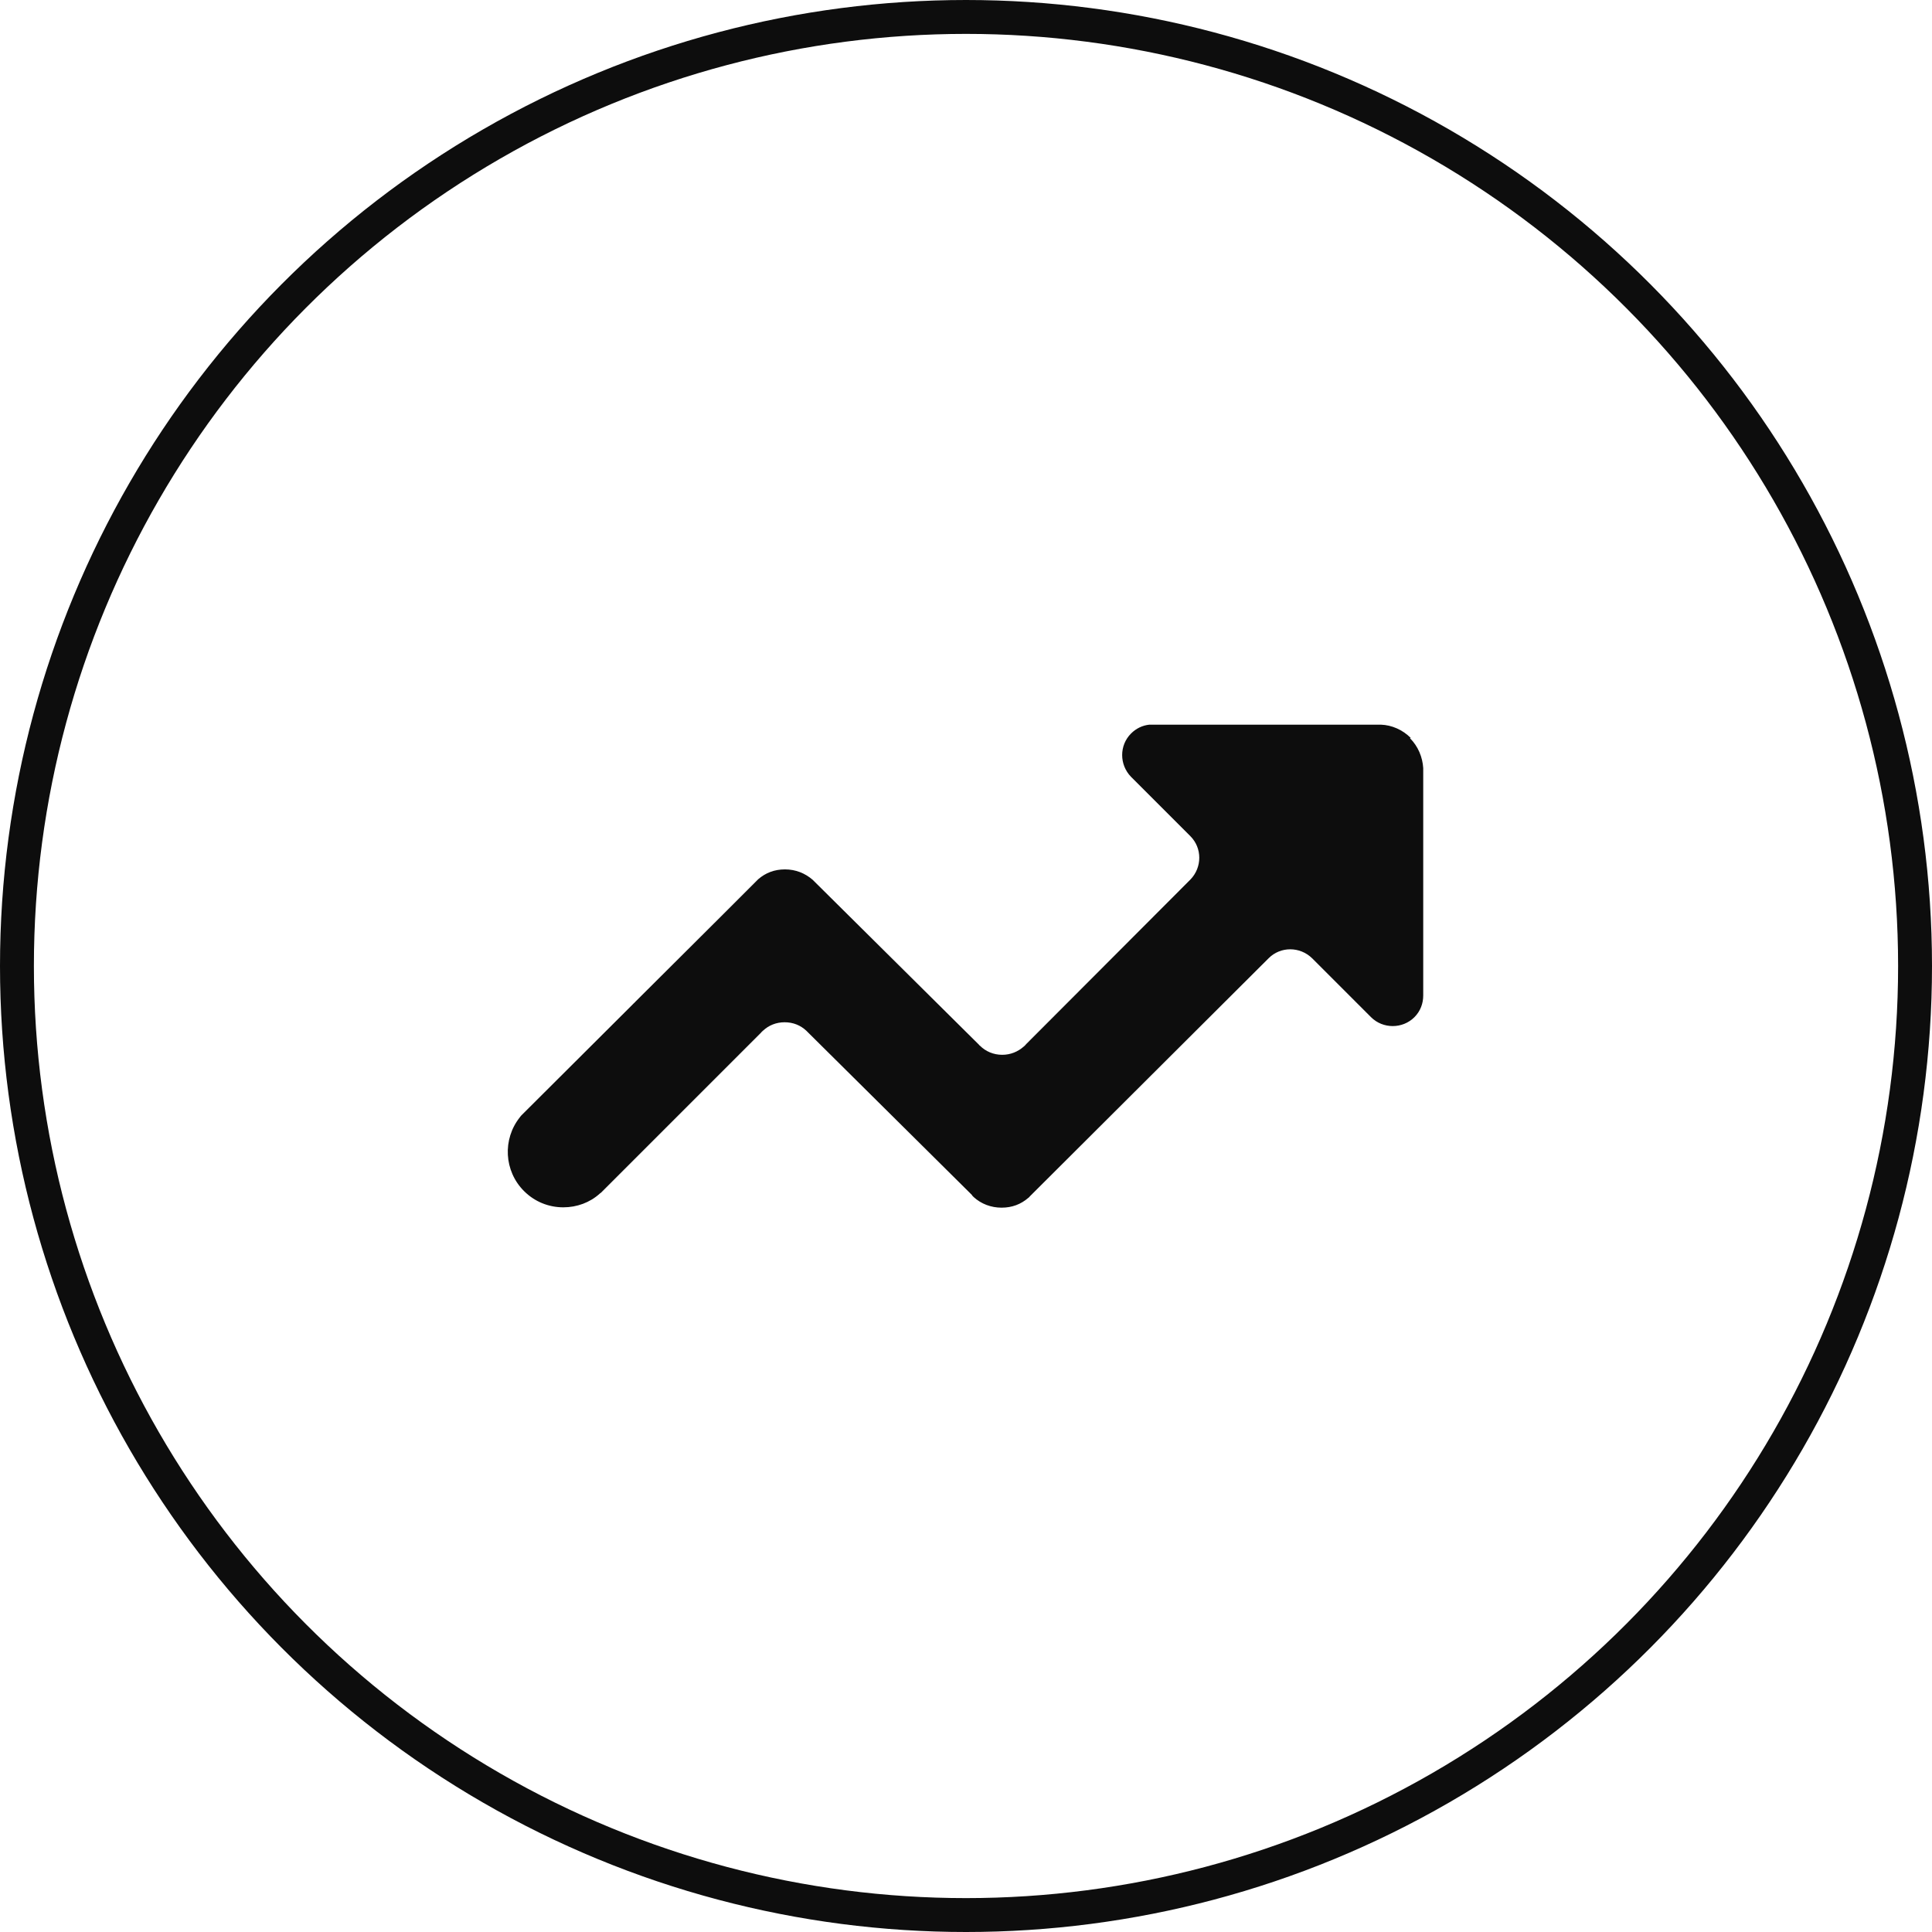 <?xml version="1.0" encoding="UTF-8"?>
<svg xmlns="http://www.w3.org/2000/svg" xmlns:xlink="http://www.w3.org/1999/xlink" id="Layer_1" data-name="Layer 1" version="1.1" viewBox="0 0 57 57">
  <defs>
    <style>
      .cls-1 {
        fill: #0d0d0d;
      }

      .cls-1, .cls-2 {
        stroke-width: 0px;
      }

      .cls-2, .cls-3 {
        fill: none;
      }

      .cls-4 {
        clip-path: url(#clippath);
      }

      .cls-3 {
        stroke: #0d0d0d;
      }
    </style>
    <clipPath id="clippath">
      <rect class="cls-2" width="57" height="57"></rect>
    </clipPath>
  </defs>
  <g class="cls-4">
    <circle class="cls-3" cx="28.5" cy="28.5" r="28"></circle>
    <path class="cls-1" d="M41.62,21.77c-.24-.24-.56-.38-.88-.39h-6.83c-.2.02-.39.11-.54.26-.35.35-.35.92,0,1.28l1.75,1.75c.35.35.35.92,0,1.28l-4.84,4.85s-.05.06-.08.08c-.17.15-.39.24-.63.24-.26,0-.49-.1-.66-.27,0,0-.02-.01-.02-.02l-4.84-4.8-.03-.03s-.03-.03-.04-.04c-.23-.2-.51-.31-.82-.31s-.57.1-.79.29c-.01.01-.03.03-.04.04l-.98.98s-.02.02-.02.02l-2.59,2.58s-.01.02-.02.02c0,0-.01.01-.02.02l-.29.29s-.03.03-.05.05l-2.97,2.96s-.04.04-.05.06c-.52.65-.47,1.59.12,2.18.31.31.72.48,1.16.48.4,0,.78-.14,1.07-.4.01-.01.02-.02.04-.03l4.72-4.72s0,0,.01-.01c.01-.02.03-.03.04-.04,0,0,0-.01.01-.01.17-.16.39-.25.64-.25s.47.09.64.25c0,0,0,0,0,0,.02.02.03.03.05.05,0,0,0,0,.01.01l4.82,4.78.02.03s.03.03.04.04c.22.2.51.31.82.31s.57-.1.79-.29c.01-.01.03-.02.04-.04l7.05-7.03c.35-.35.92-.35,1.28,0l1.74,1.74c.35.35.93.35,1.28,0,.18-.18.26-.41.26-.64h0v-6.71c-.02-.32-.15-.64-.39-.88"></path>
  </g>
</svg>
